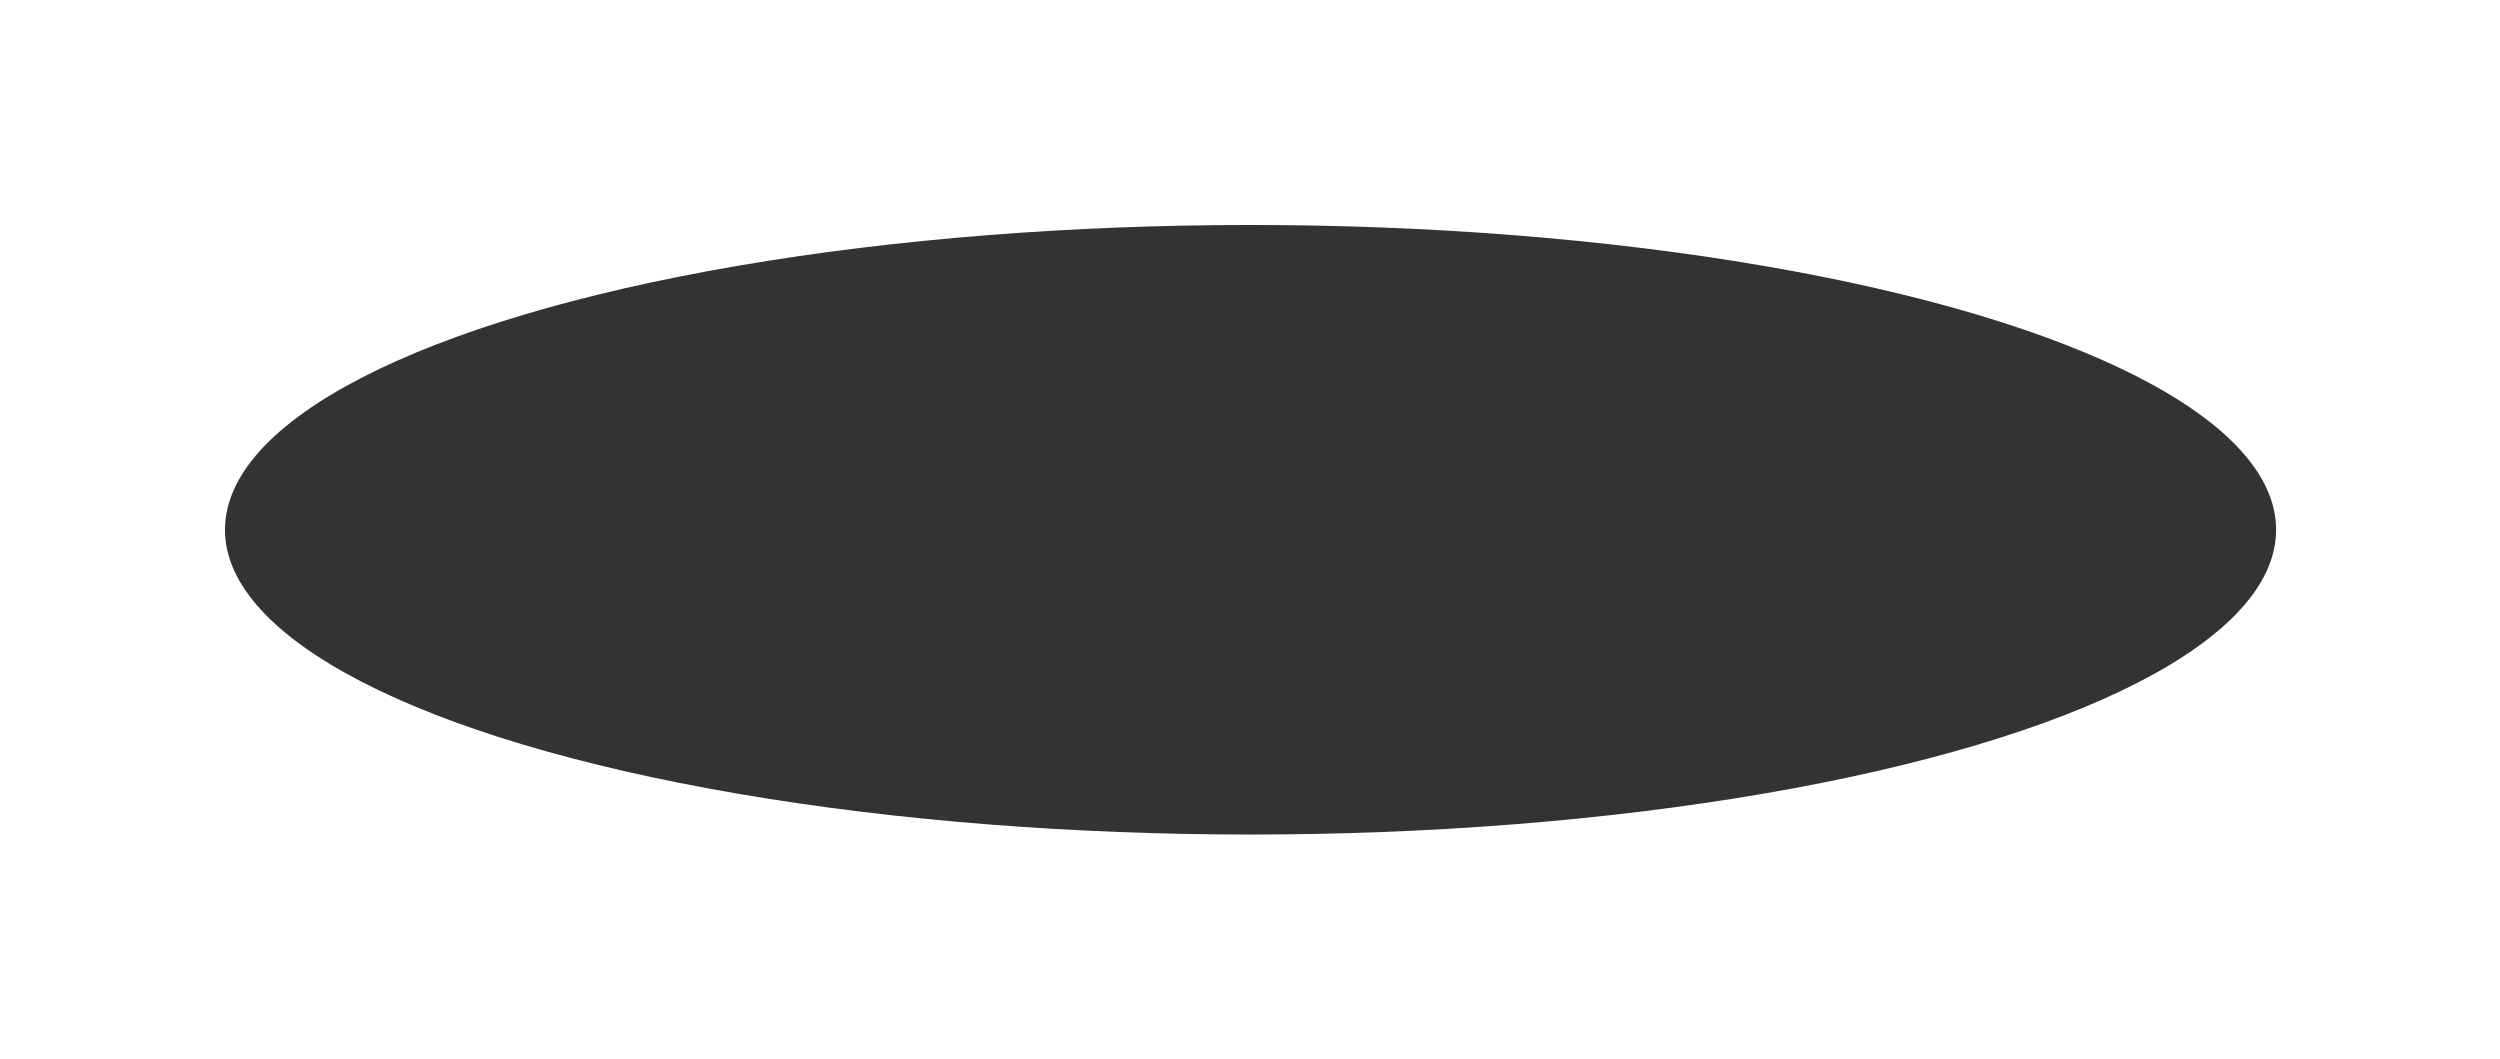 <?xml version="1.0" encoding="utf-8"?>
<svg xmlns="http://www.w3.org/2000/svg" fill="none" height="100%" overflow="visible" preserveAspectRatio="none" style="display: block;" viewBox="0 0 989 419" width="100%">
<g filter="url(#filter0_f_0_430)" id="black 4" opacity="0.8">
<ellipse cx="494.713" cy="209.572" fill="black" rx="405.713" ry="120.572"/>
</g>
<defs>
<filter color-interpolation-filters="sRGB" filterUnits="userSpaceOnUse" height="417.838" id="filter0_f_0_430" width="988.119" x="0.653" y="0.653">
<feFlood flood-opacity="0" result="BackgroundImageFix"/>
<feBlend in="SourceGraphic" in2="BackgroundImageFix" mode="normal" result="shape"/>
<feGaussianBlur result="effect1_foregroundBlur_0_430" stdDeviation="44.173"/>
</filter>
</defs>
</svg>